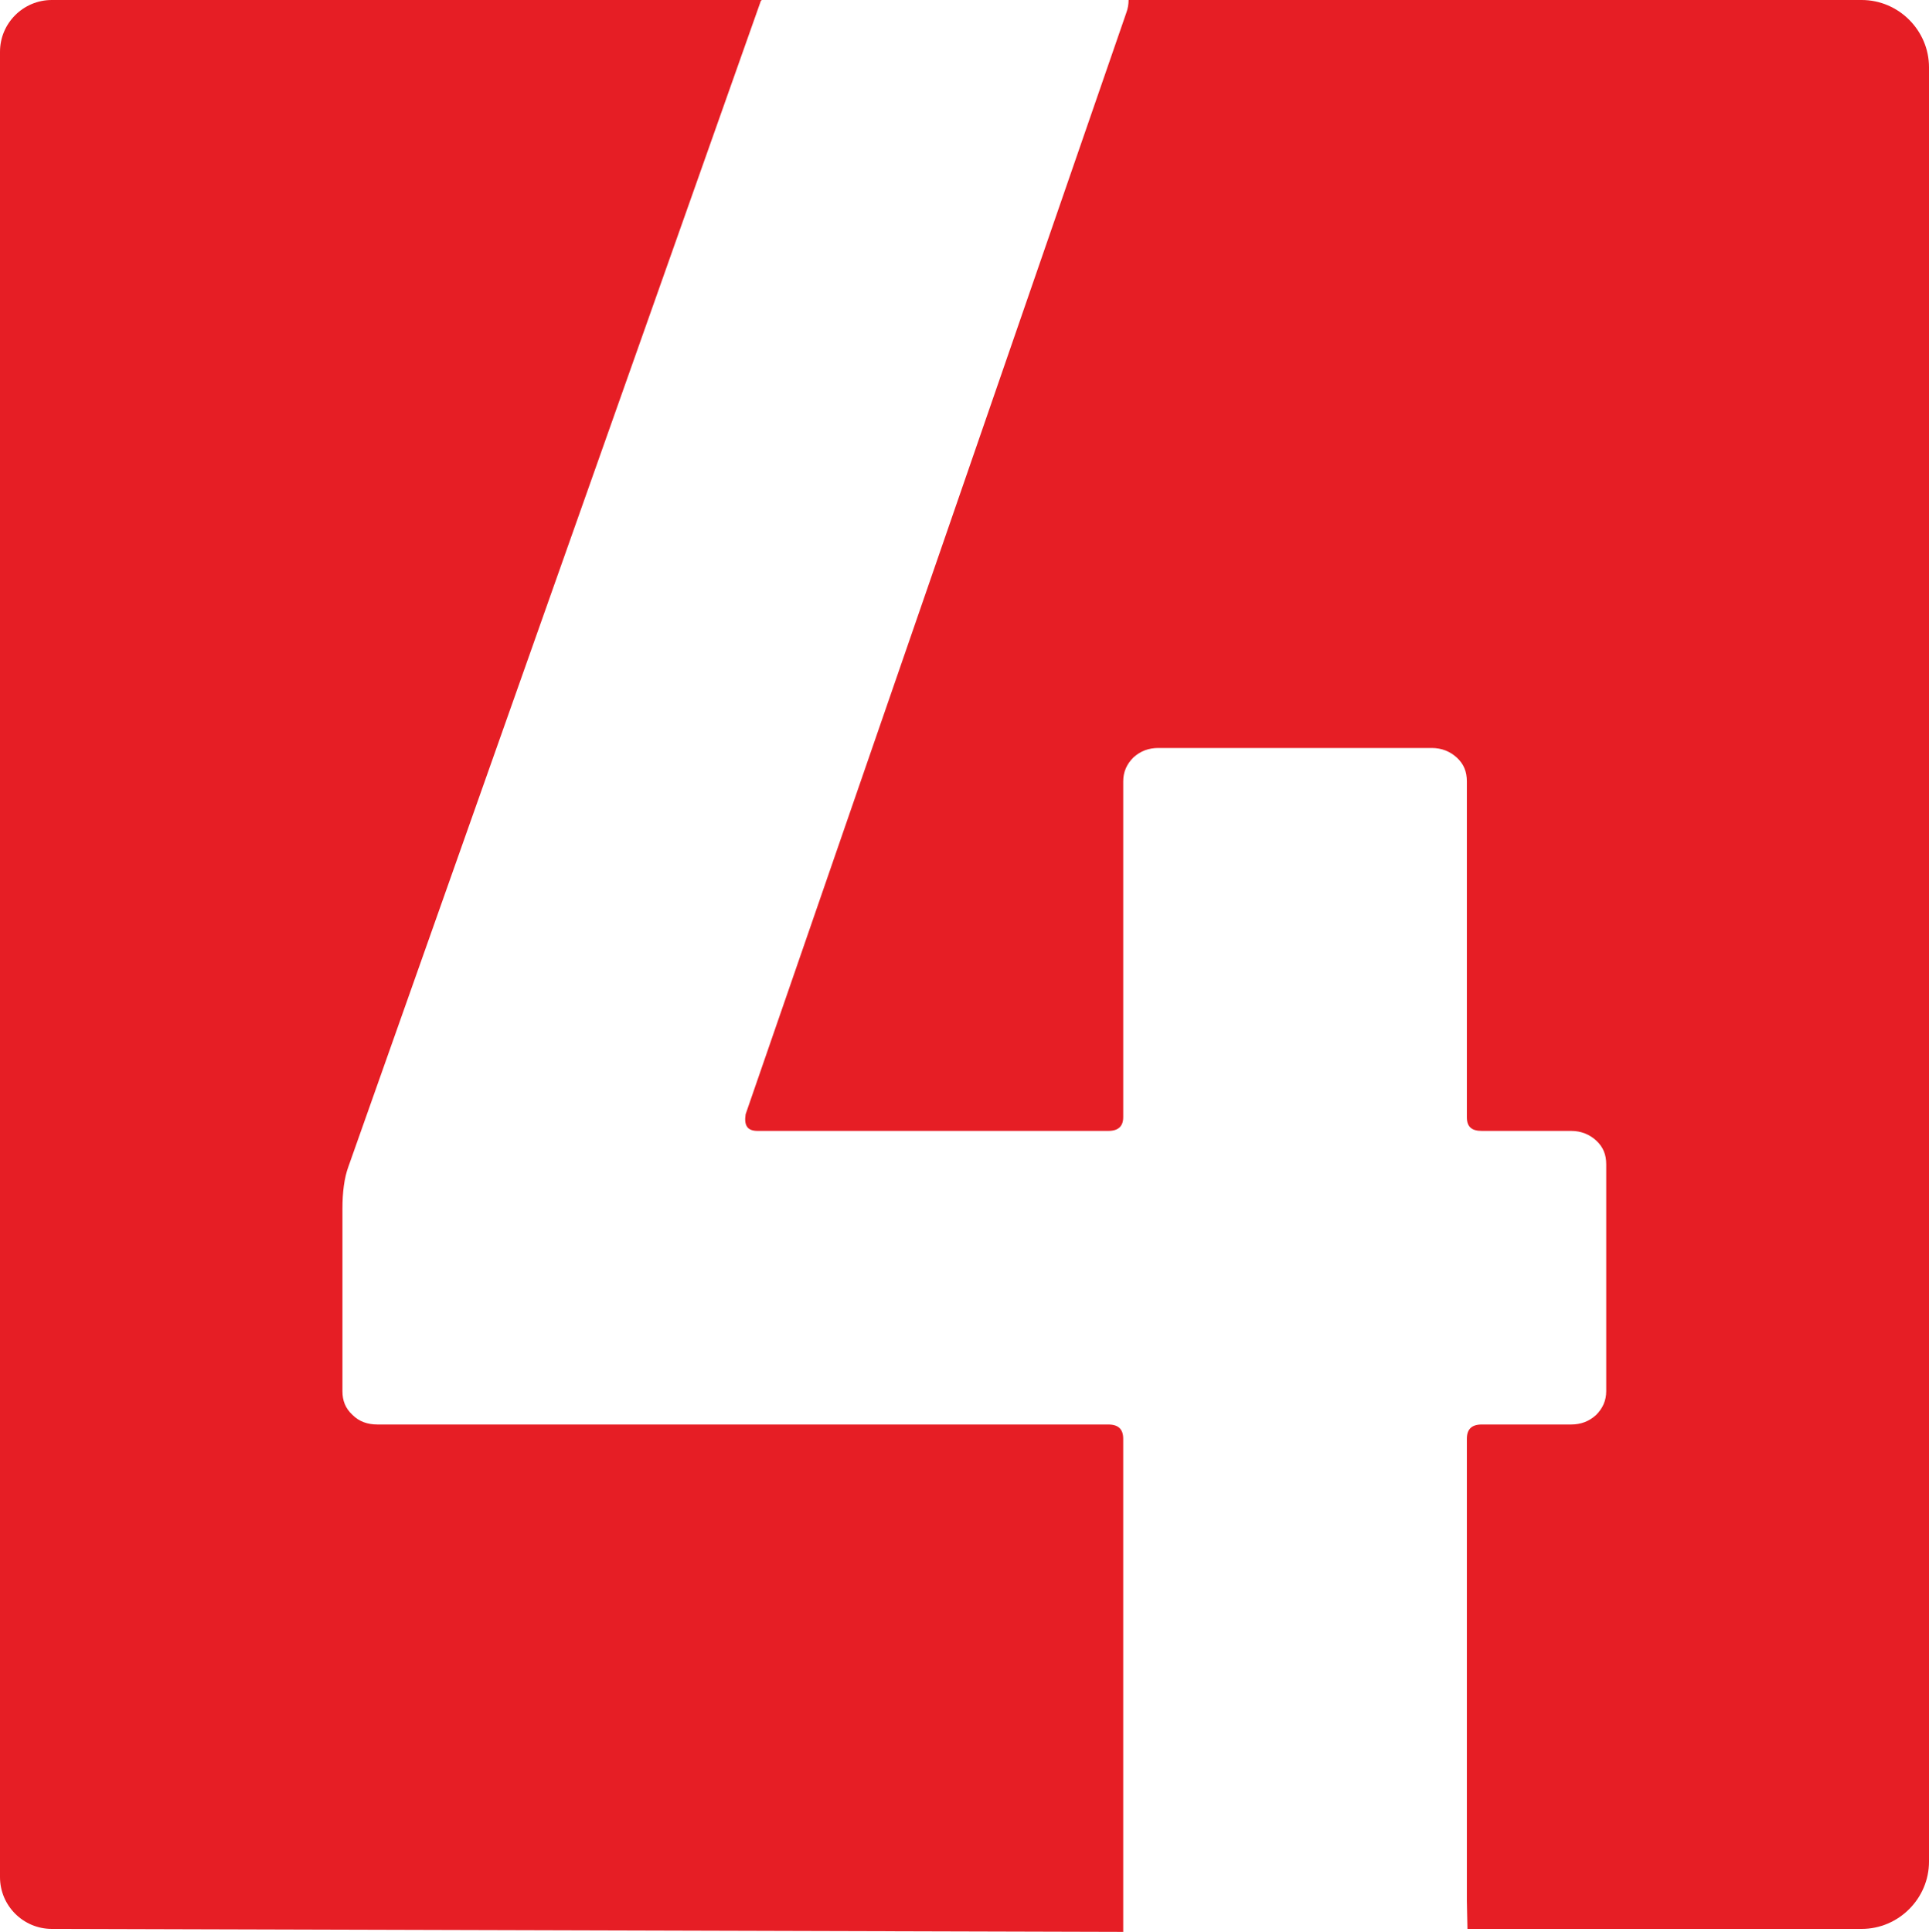 <svg xmlns="http://www.w3.org/2000/svg" xmlns:xlink="http://www.w3.org/1999/xlink" id="Layer_1" x="0px" y="0px" viewBox="0 0 323.9 324.4" style="enable-background:new 0 0 323.9 324.4;" xml:space="preserve"> <style type="text/css"> .st0{fill:#E61E25;} </style> <g> <path class="st0" d="M188.6,241.6c0-1.6-0.8-2.4-2.5-2.4H63.4c-1.7,0-3.1-0.5-4.2-1.6c-1.2-1.1-1.7-2.4-1.7-4v-30.6 c0-2.8,0.3-5.2,1-7.1L127.7,0.3c0-0.1,0.1-0.2,0.2-0.3H8.7C3.9,0,0,3.9,0,8.7v306.5c0,4.8,3.9,8.7,8.7,8.7l179.9,0.5"></path> <path class="st0" d="M246.4,323.9h66.2c6.2,0,11.3-5.1,11.3-11.3V11.3c0-6.2-5.1-11.3-11.3-11.3H189.5c0,0.7-0.1,1.4-0.4,2.2 l-63.9,184.9c-0.3,1.9,0.3,2.8,2,2.8h58.9c1.7,0,2.5-0.8,2.5-2.3v-56.4c0-1.6,0.6-2.9,1.7-4c1.2-1.1,2.6-1.6,4.2-1.6h45.9 c1.7,0,3.1,0.6,4.2,1.6c1.2,1.1,1.7,2.4,1.7,4v56.4c0,1.6,0.8,2.3,2.5,2.3h15c1.7,0,3.1,0.6,4.2,1.6c1.2,1.1,1.7,2.4,1.7,4v38.1 c0,1.6-0.6,2.9-1.7,4c-1.2,1.1-2.6,1.6-4.2,1.6h-15c-1.7,0-2.5,0.8-2.5,2.4v77.6"></path> </g> </svg>